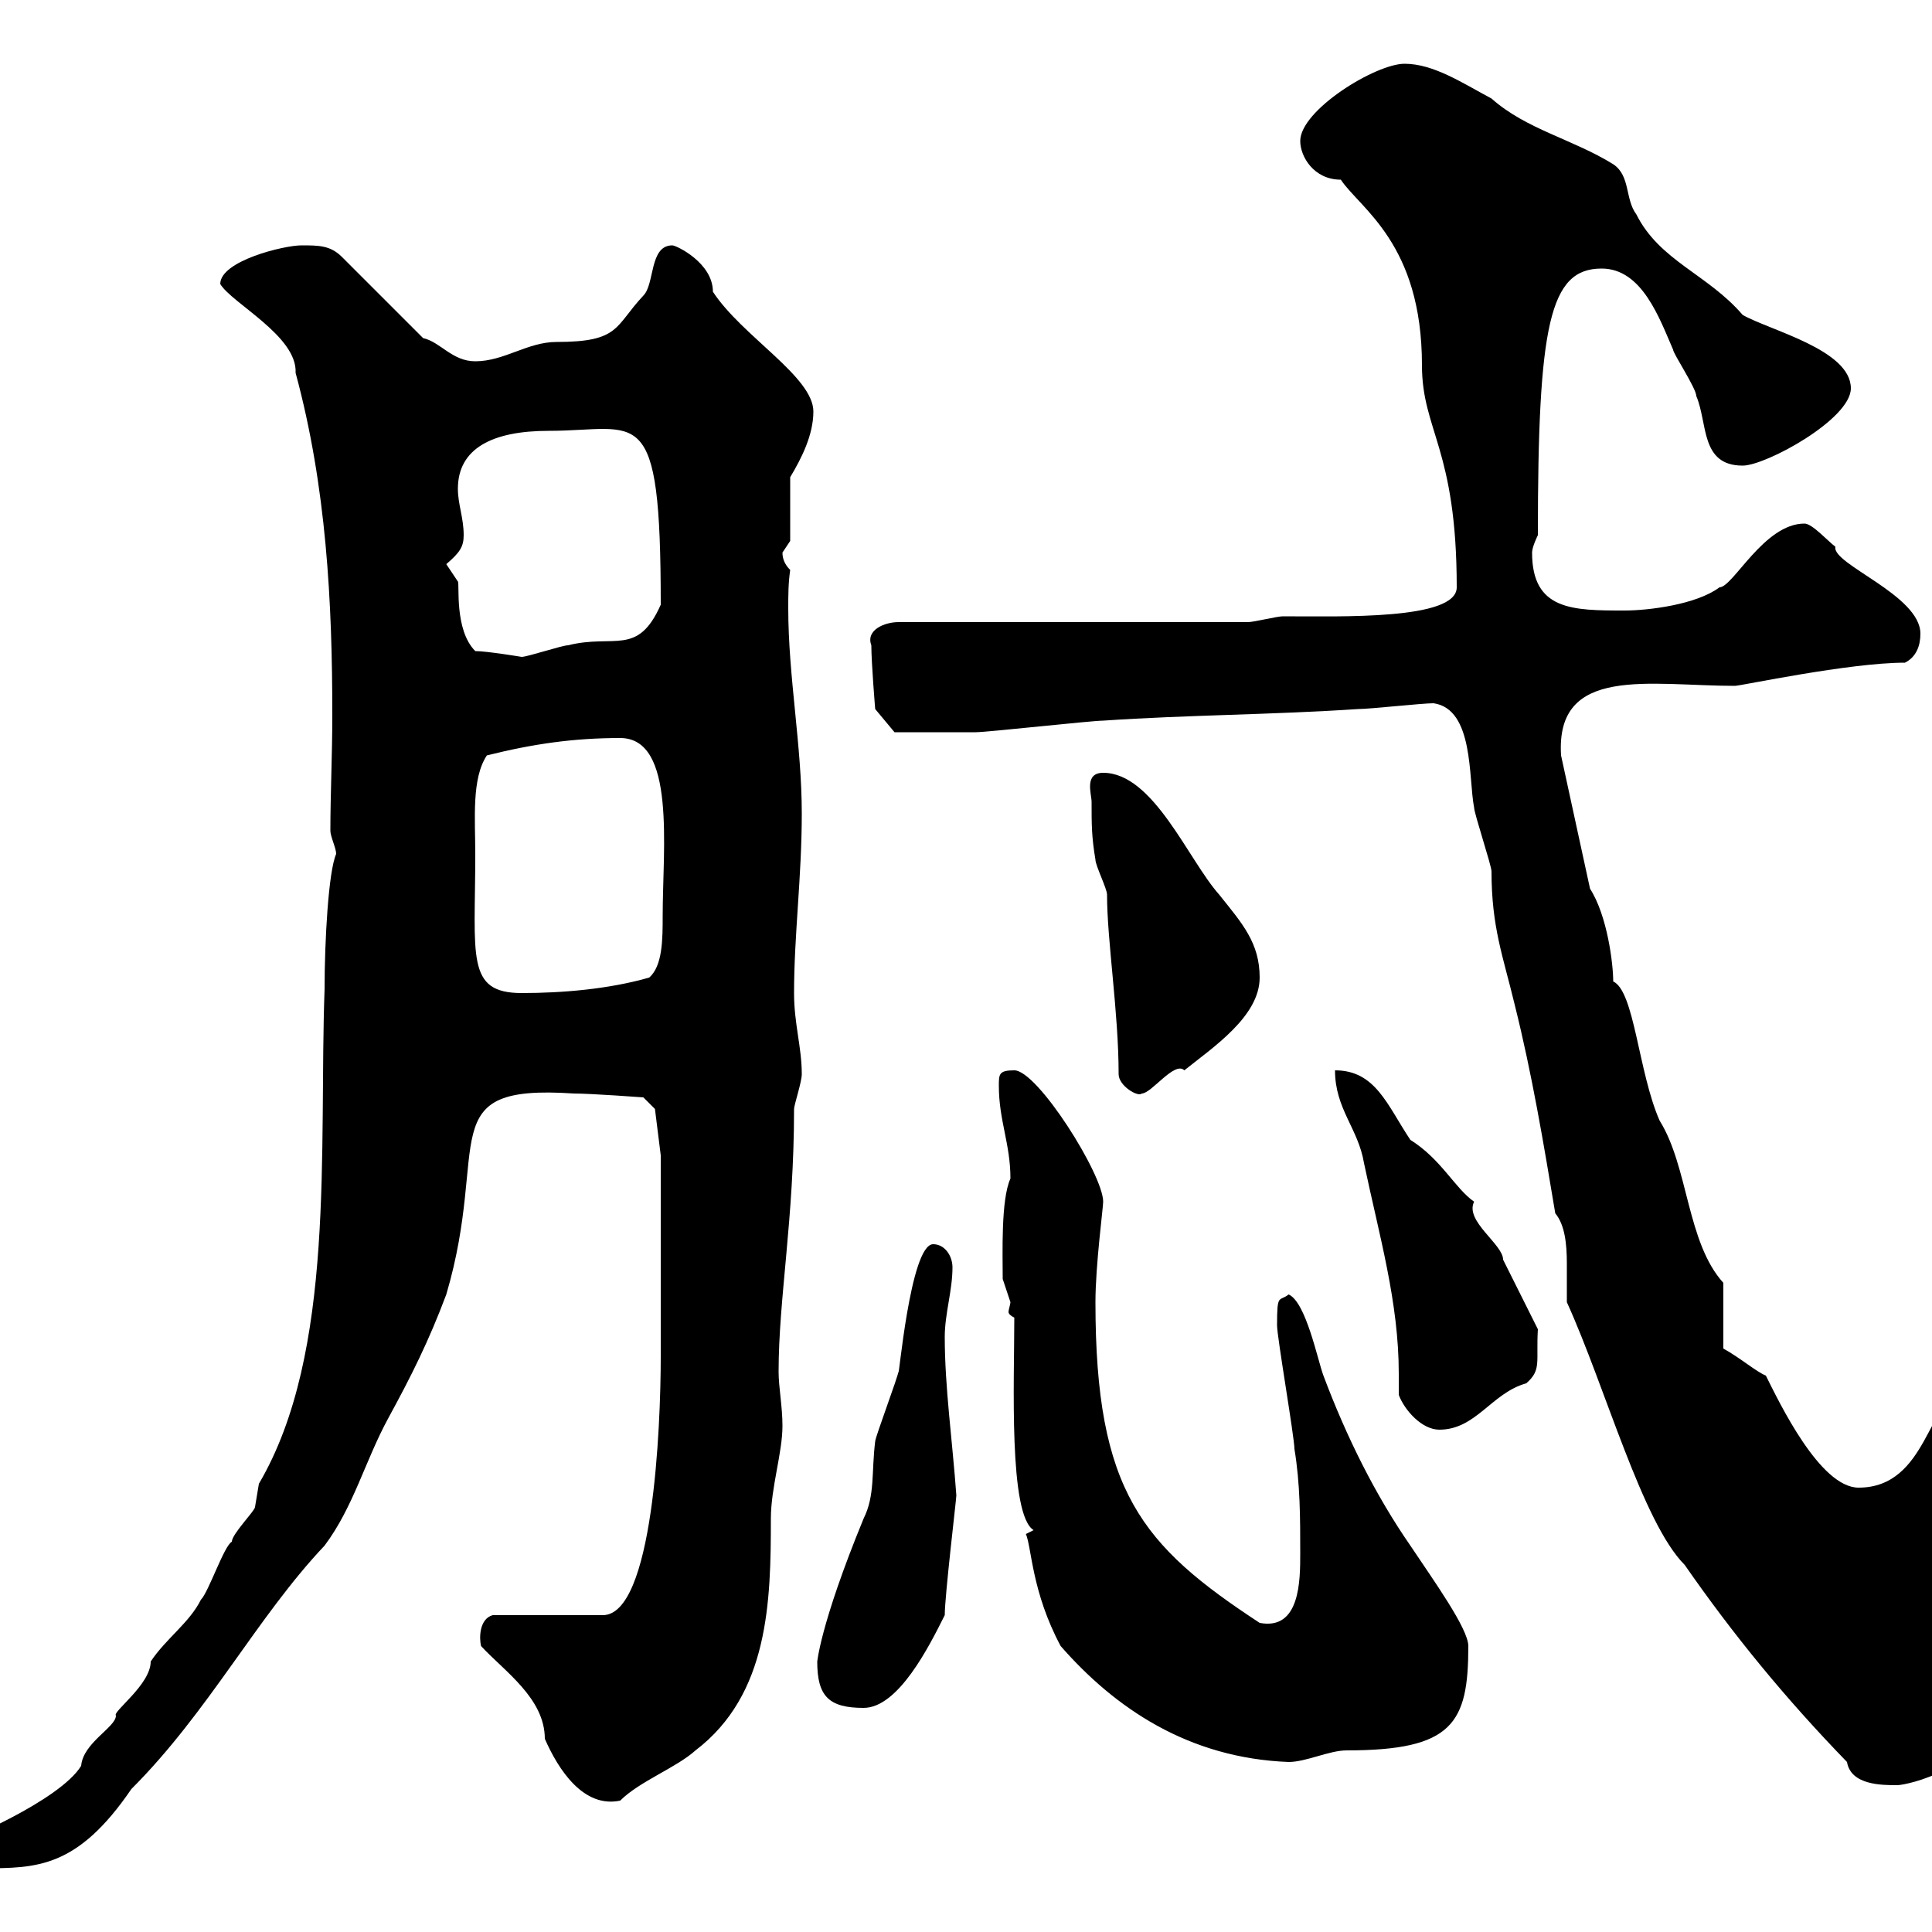 <svg xmlns="http://www.w3.org/2000/svg" xmlns:xlink="http://www.w3.org/1999/xlink" width="300" height="300"><path d="M-8.40 288C-6.30 289.80-4.50 290.10-2.70 290.10C5.70 290.10 12 290.10 20.40 277.80C32.40 265.80 39.90 251.10 50.40 240C54.90 234 56.70 226.80 60.30 220.20C63.90 213.60 66.60 208.20 69.30 201C76.20 177.60 66.90 168.30 89.10 169.80C91.80 169.80 99.90 170.40 99.90 170.40L101.70 172.20L102.60 179.40C102.60 187.50 102.60 201 102.60 210.60C102.60 221.70 101.40 250.80 93.60 250.80L76.50 250.80C74.40 251.40 74.40 254.40 74.70 255.60C78.30 259.50 84.60 263.70 84.60 270C86.70 274.80 90.60 280.80 96.30 279.60C99.30 276.60 105 274.50 108 271.80C119.40 263.10 119.70 248.70 119.70 235.80C119.70 231 121.50 225.60 121.50 221.40C121.50 218.40 120.90 215.40 120.90 213C120.90 201.60 123.30 189.30 123.30 172.20C123.30 171.60 124.50 168 124.50 166.80C124.50 162.60 123.30 159 123.30 154.20C123.30 145.20 124.50 136.20 124.50 126.30C124.50 115.80 122.40 105 122.40 94.50C122.40 92.40 122.40 90.60 122.70 88.50C121.80 87.60 121.50 86.70 121.50 85.80C121.50 85.80 122.70 84 122.70 84L122.70 74.10C124.50 71.10 126.30 67.50 126.30 63.90C126.30 58.50 115.20 52.20 110.70 45.30C110.70 40.80 105 38.10 104.40 38.10C100.80 38.10 101.70 44.10 99.90 45.90C95.40 50.70 96.30 53.10 86.40 53.10C81.90 53.10 78.30 56.10 73.80 56.10C70.20 56.10 68.40 53.10 65.70 52.50L53.10 39.90C51.30 38.10 49.50 38.10 46.80 38.10C44.10 38.10 34.20 40.50 34.20 44.10C36 47.10 46.20 52.20 45.90 57.90C50.70 75.60 51.60 93.60 51.60 111C51.60 117.30 51.30 123.30 51.30 129C51.30 129.90 52.20 131.70 52.20 132.60C51 135.30 50.40 146.10 50.40 153.60C49.50 178.20 52.20 210 40.20 230.40C40.20 230.40 39.60 234 39.60 234C39.60 234.60 36 238.20 36 239.40C34.80 240 32.40 247.20 31.20 248.40C29.40 252 25.80 254.40 23.40 258C23.40 261.60 17.40 265.80 18 266.40C18 268.20 12.90 270.60 12.60 274.20C9.30 279.60-6.30 286.20-7.20 286.20C-7.20 286.20-8.40 288-8.40 288ZM286.80 273.60C287.40 277.20 292.20 277.20 294.60 277.20C296.10 277.20 308.40 274.50 308.40 265.80C308.40 258 306.60 258.60 306.60 253.80C305.40 241.20 304.80 229.20 304.80 216.60C299.40 216.60 299.40 231 288.60 231C282.60 231 276.30 217.80 274.20 213.60C272.70 213 270.30 210.90 267.60 209.40L267.60 199.20C261.90 192.90 262.20 181.20 257.70 174C254.40 166.50 253.80 153.90 250.50 152.40C250.50 149.70 249.60 142.20 246.90 138L242.40 117.30C241.50 103.20 256.20 106.50 269.40 106.50C270.30 106.50 287.10 102.90 295.80 102.90C297.60 102 298.20 100.20 298.20 98.40C298.20 92.40 284.40 87.60 285 84.90C283.80 84 281.40 81.30 280.20 81.30C273.90 81.30 269.10 91.20 267 91.20C263.40 93.90 255.90 94.80 252.30 94.80C244.20 94.80 237.90 94.80 237.90 85.80C237.90 84.90 238.80 83.10 238.80 83.10C238.80 50.40 240.60 41.70 248.70 41.70C255 41.70 257.70 49.50 259.80 54.30C259.80 54.90 263.40 60.30 263.40 61.50C265.20 65.70 264 72.30 270.60 72.30C274.20 72.30 287.40 65.10 287.40 60.30C287.40 54.30 274.80 51.30 270.60 48.90C265.20 42.60 257.70 40.50 254.10 33.30C252.30 30.90 253.20 27.30 250.50 25.50C244.20 21.60 237 20.10 231.60 15.30C227.10 12.90 222.60 9.90 218.10 9.90C213.60 9.90 201.90 17.10 201.90 21.90C201.90 24.30 204 27.90 208.20 27.90C211.20 32.40 220.80 37.80 220.80 56.70C220.80 66.90 226.20 69.60 226.20 91.20C226.20 96.30 208.20 95.70 199.20 95.70C198.30 95.70 194.70 96.60 193.80 96.60L139.50 96.60C137.40 96.60 134.40 97.80 135.30 100.20C135.30 102.90 135.90 110.10 135.90 110.10L138.90 113.70C140.70 113.70 146.10 113.70 151.50 113.70C153.30 113.70 169.50 111.90 171.30 111.90C184.50 111 197.40 111 210.90 110.10C212.70 110.10 220.80 109.20 222.60 109.20C228.90 110.10 228 120.90 228.90 125.40C228.90 126.30 231.60 134.40 231.60 135.30C231.60 144 233.40 148.50 235.20 156C237.90 166.80 239.70 177.60 241.50 188.40C243 190.20 243.30 193.20 243.30 196.20C243.30 198.60 243.30 200.70 243.30 202.20C249.30 215.40 255 236.40 261.60 243C269.10 253.80 277.20 263.70 286.80 273.60ZM159.30 238.20C160.20 240.30 160.20 247.20 164.70 255.60C173.10 265.20 184.50 273 200.10 273.60C202.80 273.60 206.40 271.80 209.10 271.80C225.60 271.80 228 267.60 228 255.60C228 252.90 222.60 245.40 219 240C213.60 232.20 209.10 223.20 205.50 213.60C204.60 211.20 202.80 202.20 200.10 201C198.60 202.20 198.30 200.70 198.30 205.80C198.30 207.60 201 223.20 201 225C201.90 230.40 201.90 235.80 201.90 241.20C201.90 245.40 201.90 253.20 195.60 252C177.30 240 170.10 231.60 170.10 202.20C170.10 196.50 171.30 187.50 171.30 186.60C171.30 182.40 161.10 166.20 157.50 166.20C155.10 166.20 155.10 166.80 155.10 168.60C155.10 174 156.90 177.60 156.90 183C155.40 186.30 155.70 194.70 155.70 198.60C155.70 198.60 156.90 202.20 156.90 202.20C156.90 202.50 156.60 203.40 156.60 203.70C156.60 204 156.90 204.30 157.50 204.60C157.50 214.50 156.60 235.20 160.50 237.60ZM126.90 258C126.90 263.40 128.70 265.20 134.10 265.20C139.50 265.20 144.30 255.60 146.70 250.80C146.70 247.80 148.50 232.80 148.50 232.20C147.90 223.80 146.70 215.40 146.70 207.60C146.70 204 147.90 200.40 147.90 196.80C147.90 195 146.70 193.20 144.90 193.20C141.30 193.20 139.50 215.10 139.50 213C139.50 213.60 135.90 223.20 135.90 223.80C135.30 228.60 135.90 232.20 134.10 235.80C127.20 252.60 126.90 258.30 126.90 258ZM217.20 216.60C218.10 219 220.80 222 223.50 222C229.20 222 231.60 216.30 237 214.80C239.40 212.70 238.50 211.50 238.80 206.40C237.90 204.60 234.30 197.40 233.40 195.60C233.40 193.20 227.40 189.60 228.90 186.60C225.90 184.50 223.80 180 219 177C215.40 171.60 213.60 166.20 207.30 166.20C207.30 172.20 210.90 175.20 211.80 180.60C214.20 192 217.20 202.20 217.20 213.30C217.20 214.50 217.20 215.40 217.20 216.60ZM173.70 166.80C173.70 168.60 176.70 170.40 177.30 169.80C178.80 169.80 182.40 164.70 183.90 166.20C188.40 162.60 195.60 157.80 195.60 151.80C195.60 146.40 192.90 143.40 189.30 138.90C184.50 133.50 179.10 120 171.30 120C168.30 120 169.50 123.30 169.50 124.50C169.50 128.10 169.50 129.90 170.10 133.50C170.10 134.40 171.90 138 171.90 138.90C171.90 146.10 173.70 157.20 173.70 166.80ZM73.80 132.60C73.80 127.20 73.20 120.90 75.60 117.30C82.80 115.50 89.10 114.60 96.30 114.60C105 114.60 102.90 131.70 102.90 142.20C102.90 145.80 102.90 150 100.80 151.80C94.50 153.60 87.30 154.20 81 154.20C72.30 154.20 73.80 148.50 73.80 132.60ZM73.80 101.10C70.50 97.80 71.40 90.60 71.10 90.30C71.10 90.30 69.30 87.60 69.30 87.60C71.40 85.80 72 84.90 72 83.10C72 80.40 71.10 78.30 71.10 75.90C71.10 69.60 76.50 66.90 85.20 66.90C99.30 66.90 102.60 61.80 102.60 93.90C99 102 95.40 98.40 88.20 100.20C87.30 100.20 81.90 102 81 102C81 102 75.60 101.10 73.80 101.10Z"/></svg>